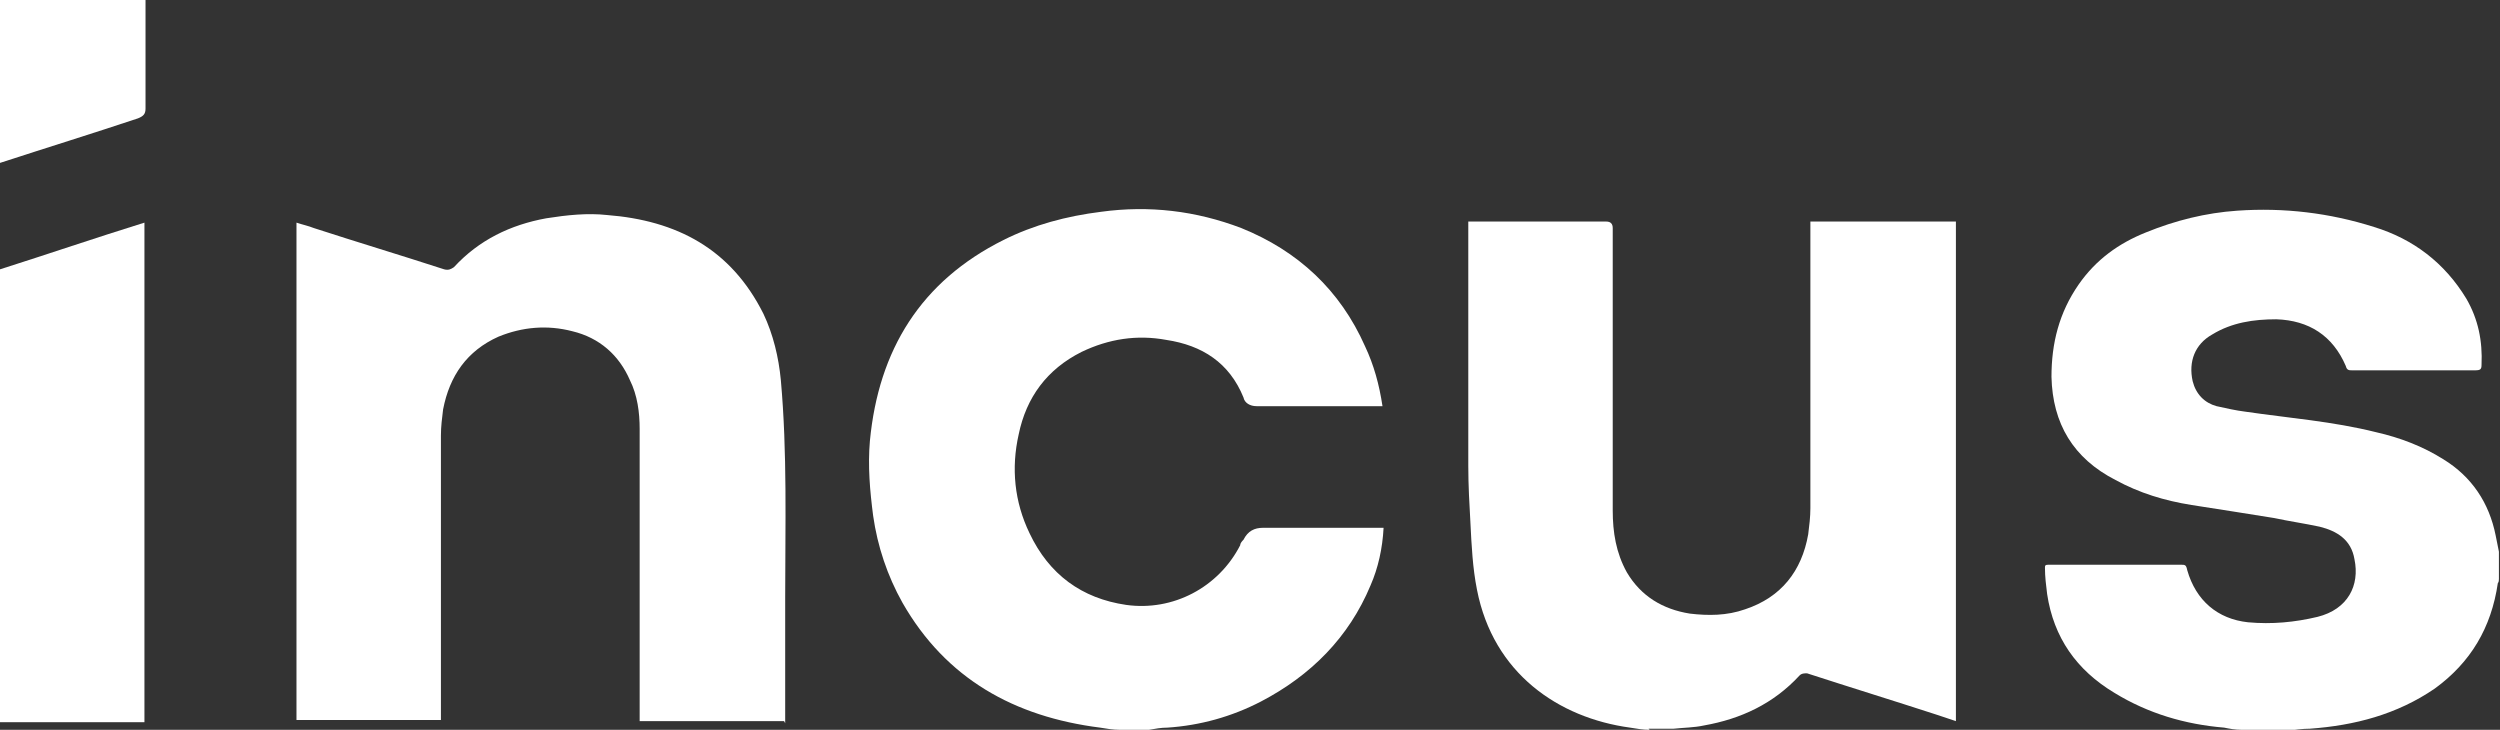 <?xml version="1.0" encoding="UTF-8"?>
<svg xmlns="http://www.w3.org/2000/svg" version="1.1" viewBox="0 0 230.2 67.2">
  <rect x="0" y="0" width="230.2" height="67.2" fill="#333333" stroke="none"/>
  <defs>
    <style>
      .cls-1 {
        fill: #fff;
      }
    </style>
  </defs>
  <!-- Generator: Adobe Illustrator 28.7.10, SVG Export Plug-In . SVG Version: 1.2.0 Build 236)  -->
  <g>
    <g id="Ebene_1">
      <path class="cls-1" d="M151.9,67.2c-.6,0-1.2-.1-1.8-.2-6.6-.9-12.6-5-14.1-12.7-.4-2-.5-4.1-.6-6.1-.1-1.8-.2-3.5-.2-5.3,0-7.3,0-14.6,0-21.9v-.6c.2,0,.4,0,.5,0h12.2q.6,0,.6.6v26c0,2,.3,3.9,1.3,5.7,1.3,2.2,3.3,3.4,5.8,3.8,1.7.2,3.4.2,5.1-.4,3.3-1.1,5.2-3.5,5.8-6.9.1-.8.2-1.6.2-2.4,0-8.6,0-17.3,0-25.9v-.5h13.4v46c-.6-.2-1.2-.4-1.8-.6-4-1.3-7.9-2.5-11.9-3.8-.3,0-.5,0-.7.2-2.4,2.6-5.4,4-8.8,4.6-.9.2-1.9.2-2.8.3-.2,0-.4,0-.5,0h-1.8Z"/>
      <path class="cls-1" d="M206.4,67.2c-.6,0-1.1-.1-1.6-.2-3.6-.3-7-1.3-10.1-3.2-3.5-2.1-5.6-5.1-6.2-9.1-.1-.8-.2-1.6-.2-2.4,0-.2,0-.3.3-.3h12.2c.4,0,.5,0,.6.5.8,2.8,2.8,4.5,5.6,4.8,2.2.2,4.3,0,6.4-.5,2.8-.7,3.9-2.9,3.4-5.3-.3-1.8-1.6-2.6-3.2-3-1.4-.3-2.8-.5-4.2-.8-2.5-.4-5-.8-7.6-1.2-2.5-.4-4.8-1.1-7-2.3-3.9-2-5.8-5.2-5.9-9.5,0-3.1.7-5.9,2.5-8.5,1.6-2.3,3.7-3.8,6.2-4.8,2.7-1.1,5.5-1.8,8.4-2,4.3-.3,8.5.2,12.6,1.5,3.6,1.1,6.5,3.3,8.5,6.6,1.1,1.9,1.5,3.9,1.4,6.1,0,.4-.1.5-.6.5-3.8,0-7.5,0-11.3,0-.3,0-.5,0-.6-.4-1.2-2.8-3.4-4.2-6.4-4.3-2.1,0-4.1.3-5.9,1.4-1.6.9-2.2,2.5-1.8,4.3.3,1.2,1.1,2,2.2,2.3.9.2,1.8.4,2.6.5,4.1.6,8.1.9,12.1,1.9,2.2.5,4.3,1.3,6.2,2.5,2.6,1.6,4.2,4,4.8,7,.1.5.2,1,.3,1.5v2.5c0,.1,0,.3-.1.4-.6,4.1-2.5,7.3-5.8,9.7-3.5,2.4-7.4,3.4-11.5,3.7-.7,0-1.4.1-2.2.2h-4.2,0Z"/>
      <path class="cls-1" d="M103.1,67.2c-.6,0-1.2-.1-1.8-.2-7.9-1-14.2-4.5-18.2-11.5-1.4-2.5-2.3-5.2-2.7-8-.3-2.3-.5-4.6-.3-6.9.8-8.4,4.7-14.7,12.3-18.5,2.8-1.4,5.8-2.2,9-2.6,4.4-.6,8.7-.1,12.9,1.5,5.2,2.1,9.1,5.7,11.4,10.9.8,1.7,1.3,3.5,1.6,5.5-.2,0-.3,0-.5,0-3.7,0-7.4,0-11.1,0-.6,0-1.1-.3-1.2-.8-1.3-3.2-3.8-4.8-7.1-5.3-2.7-.5-5.3-.1-7.8,1.1-3.2,1.6-5.1,4.2-5.8,7.6-.7,3.1-.4,6.2,1,9.1,1.8,3.8,4.8,6,8.9,6.6,4.3.6,8.5-1.6,10.5-5.5,0-.2.2-.4.3-.5.4-.8,1-1.1,1.8-1.1,1.9,0,3.8,0,5.8,0,1.7,0,3.3,0,5,0s.2,0,.3,0c-.1,1.9-.5,3.7-1.2,5.3-2,4.8-5.5,8.3-10.1,10.7-2.7,1.4-5.6,2.2-8.6,2.4-.6,0-1.1.1-1.7.2h-2.5Z"/>
      <path class="cls-1" d="M0,24.8c4.4-1.4,8.8-2.9,13.3-4.3v46H.5c-.2,0-.3,0-.5,0V24.8h0Z"/>
      <path class="cls-1" d="M13.4,0c0,3.3,0,6.7,0,10,0,.5-.2.7-.7.9C8.5,12.3,4.3,13.6,0,15c0,0,0,0,0,0V0h13.4Z"/>
      <path class="cls-1" d="M72.2,66.4h-13.3c0-.2,0-.3,0-.5v-26.4c0-1.5-.2-3.1-.9-4.5-1-2.3-2.8-3.9-5.3-4.5-2.3-.6-4.6-.4-6.8.5-2.9,1.3-4.5,3.6-5.1,6.7-.1.8-.2,1.6-.2,2.4,0,8.5,0,17,0,25.6v.6h-13.3V20.5c.6.2,1.1.3,1.6.5,4,1.3,8,2.5,12,3.8.4.1.6,0,.9-.2,2.3-2.5,5.2-3.9,8.5-4.5,1.9-.3,3.8-.5,5.6-.3,6.4.5,11.4,3.1,14.4,9.1.9,1.9,1.4,4,1.6,6.1.6,6.7.4,13.4.4,20.1,0,3.6,0,7.3,0,10.9v.6h0Z"/>
    </g>
  </g>
</svg>